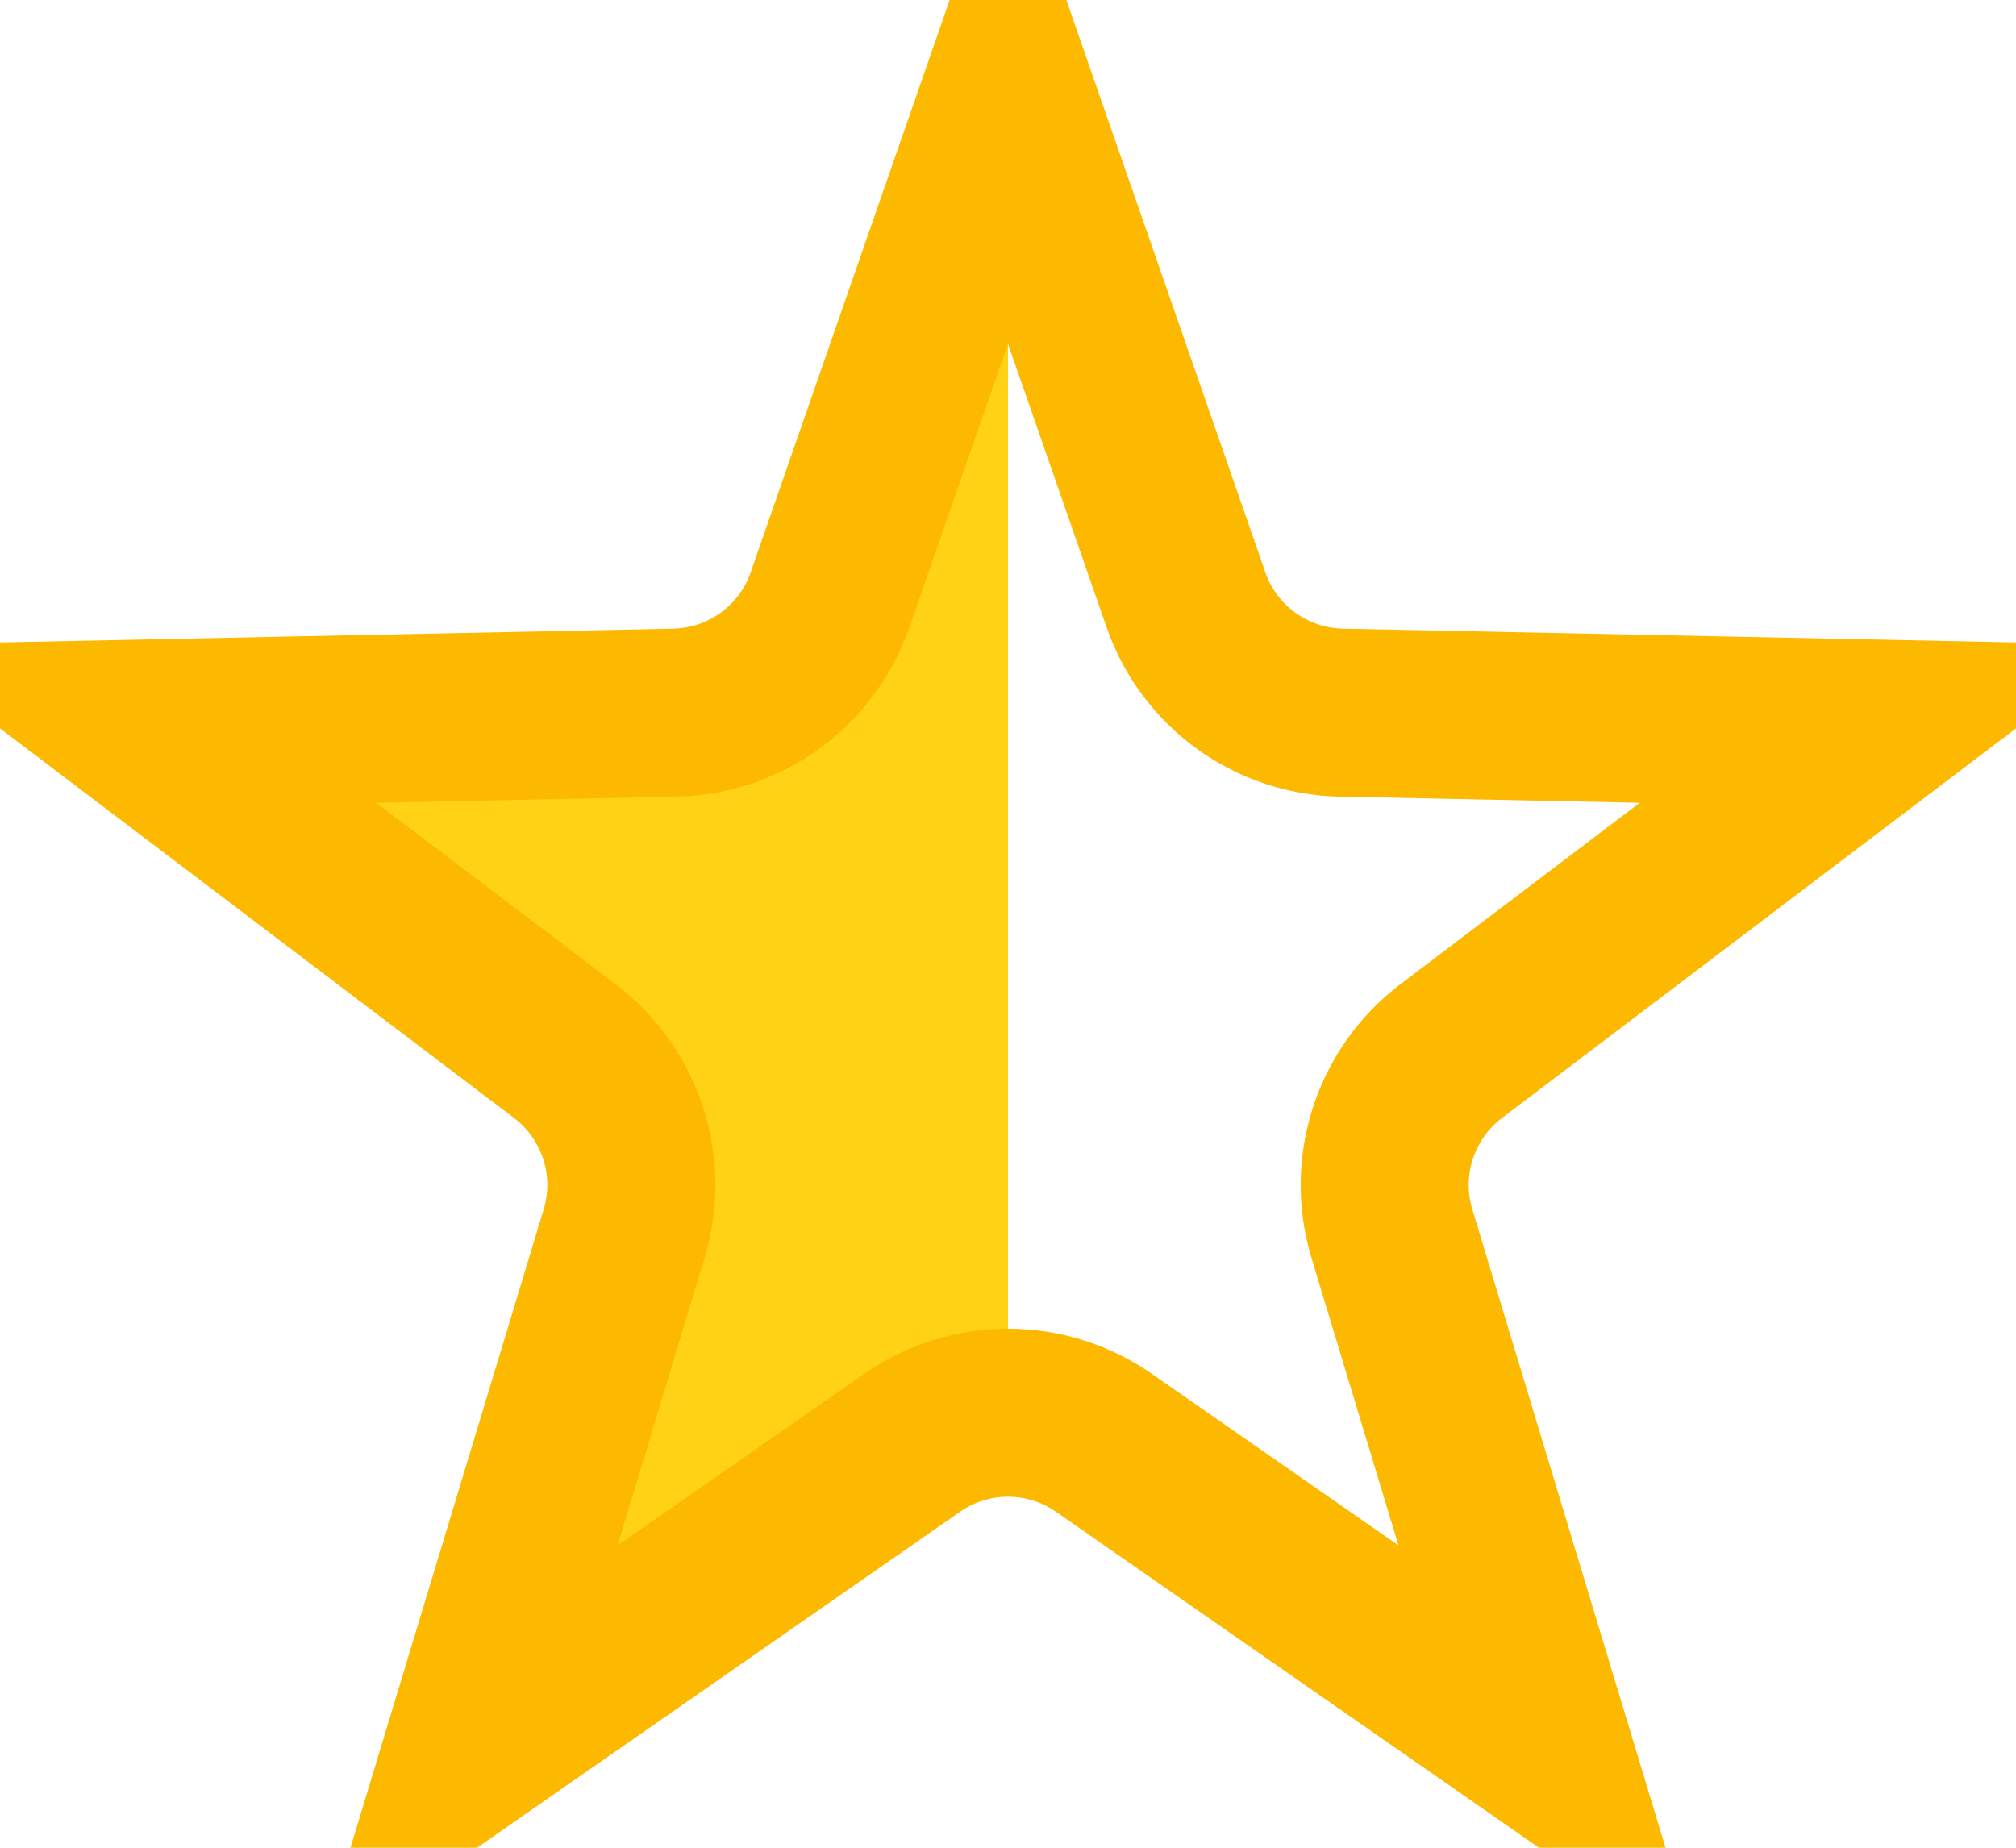 <svg width="24" height="22" fill="none" xmlns="http://www.w3.org/2000/svg"><path d="M12 1.048L14.119 7.143C14.393 7.933 15.131 8.468 15.967 8.485L22.418 8.617L17.276 12.515C16.61 13.021 16.328 13.887 16.57 14.688L18.439 20.864L13.142 17.179C12.456 16.701 11.544 16.701 10.858 17.179L5.561 20.864L7.43 14.688C7.672 13.887 7.39 13.021 6.724 12.515L1.582 8.617L8.033 8.485C8.869 8.468 9.607 7.933 9.881 7.143L12 1.048Z" fill="url(#paint0_linear_1712_404)" stroke="#FCB900" stroke-width="2" stroke-linecap="round"/><defs><linearGradient id="paint0_linear_1712_404" x1="-2" y1="12.002" x2="26" y2="12.002" gradientUnits="userSpaceOnUse"><stop offset="0.5" stop-color="#FFD216"/><stop offset="0.5" stop-color="#FFD216" stop-opacity="0"/></linearGradient></defs></svg>